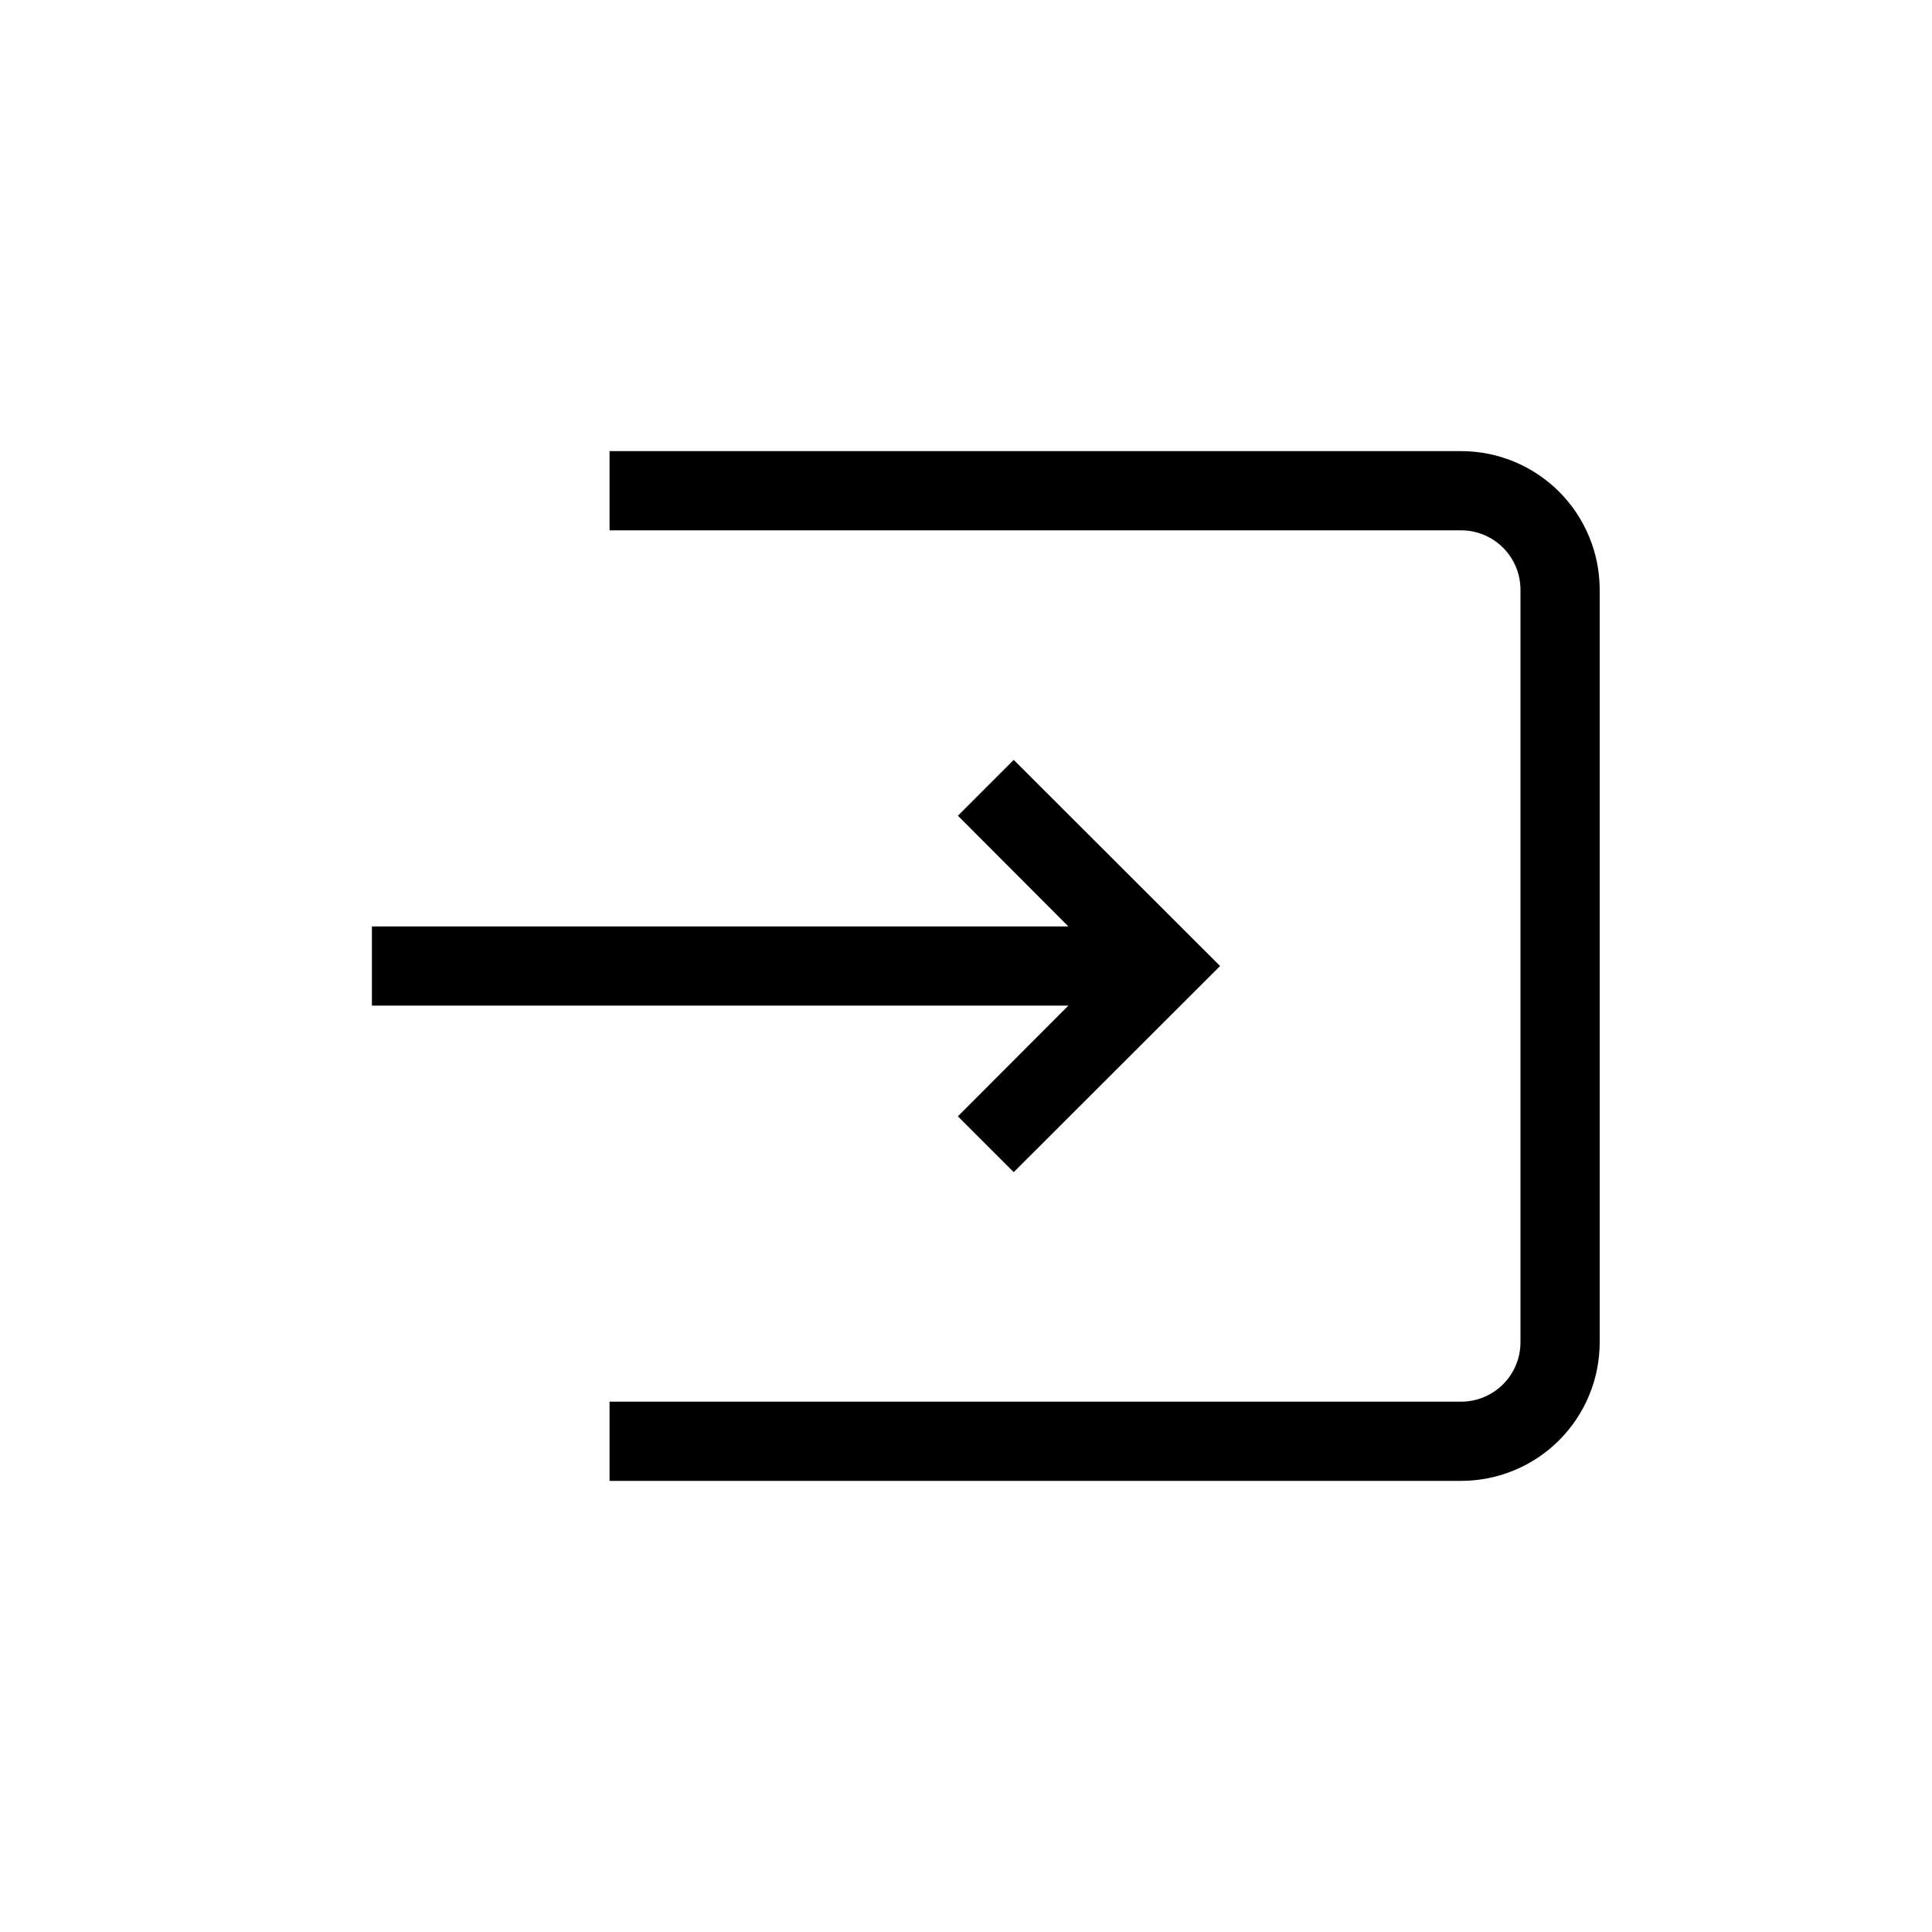 <?xml version="1.0" encoding="UTF-8"?>
<!-- The Best Svg Icon site in the world: iconSvg.co, Visit us! https://iconsvg.co -->
<svg fill="#000000" width="800px" height="800px" version="1.1" viewBox="144 144 512 512" xmlns="http://www.w3.org/2000/svg">
 <g>
  <path d="m531.2 263.55h-225.66v20.992h225.66c4.176 0 8.18 1.656 11.133 4.609s4.609 6.957 4.609 11.133v199.43c0 4.176-1.656 8.18-4.609 11.133s-6.957 4.609-11.133 4.609h-225.66v20.992h225.66c9.742 0 19.086-3.867 25.977-10.758s10.758-16.234 10.758-25.977v-199.43c0-9.742-3.867-19.086-10.758-25.977-6.891-6.887-16.234-10.758-25.977-10.758z"/>
  <path d="m242.56 410.5h184.57l-29.281 29.336 14.797 14.797 54.688-54.629-54.688-54.633-14.797 14.801 29.281 29.336h-184.57z"/>
 </g>
</svg>